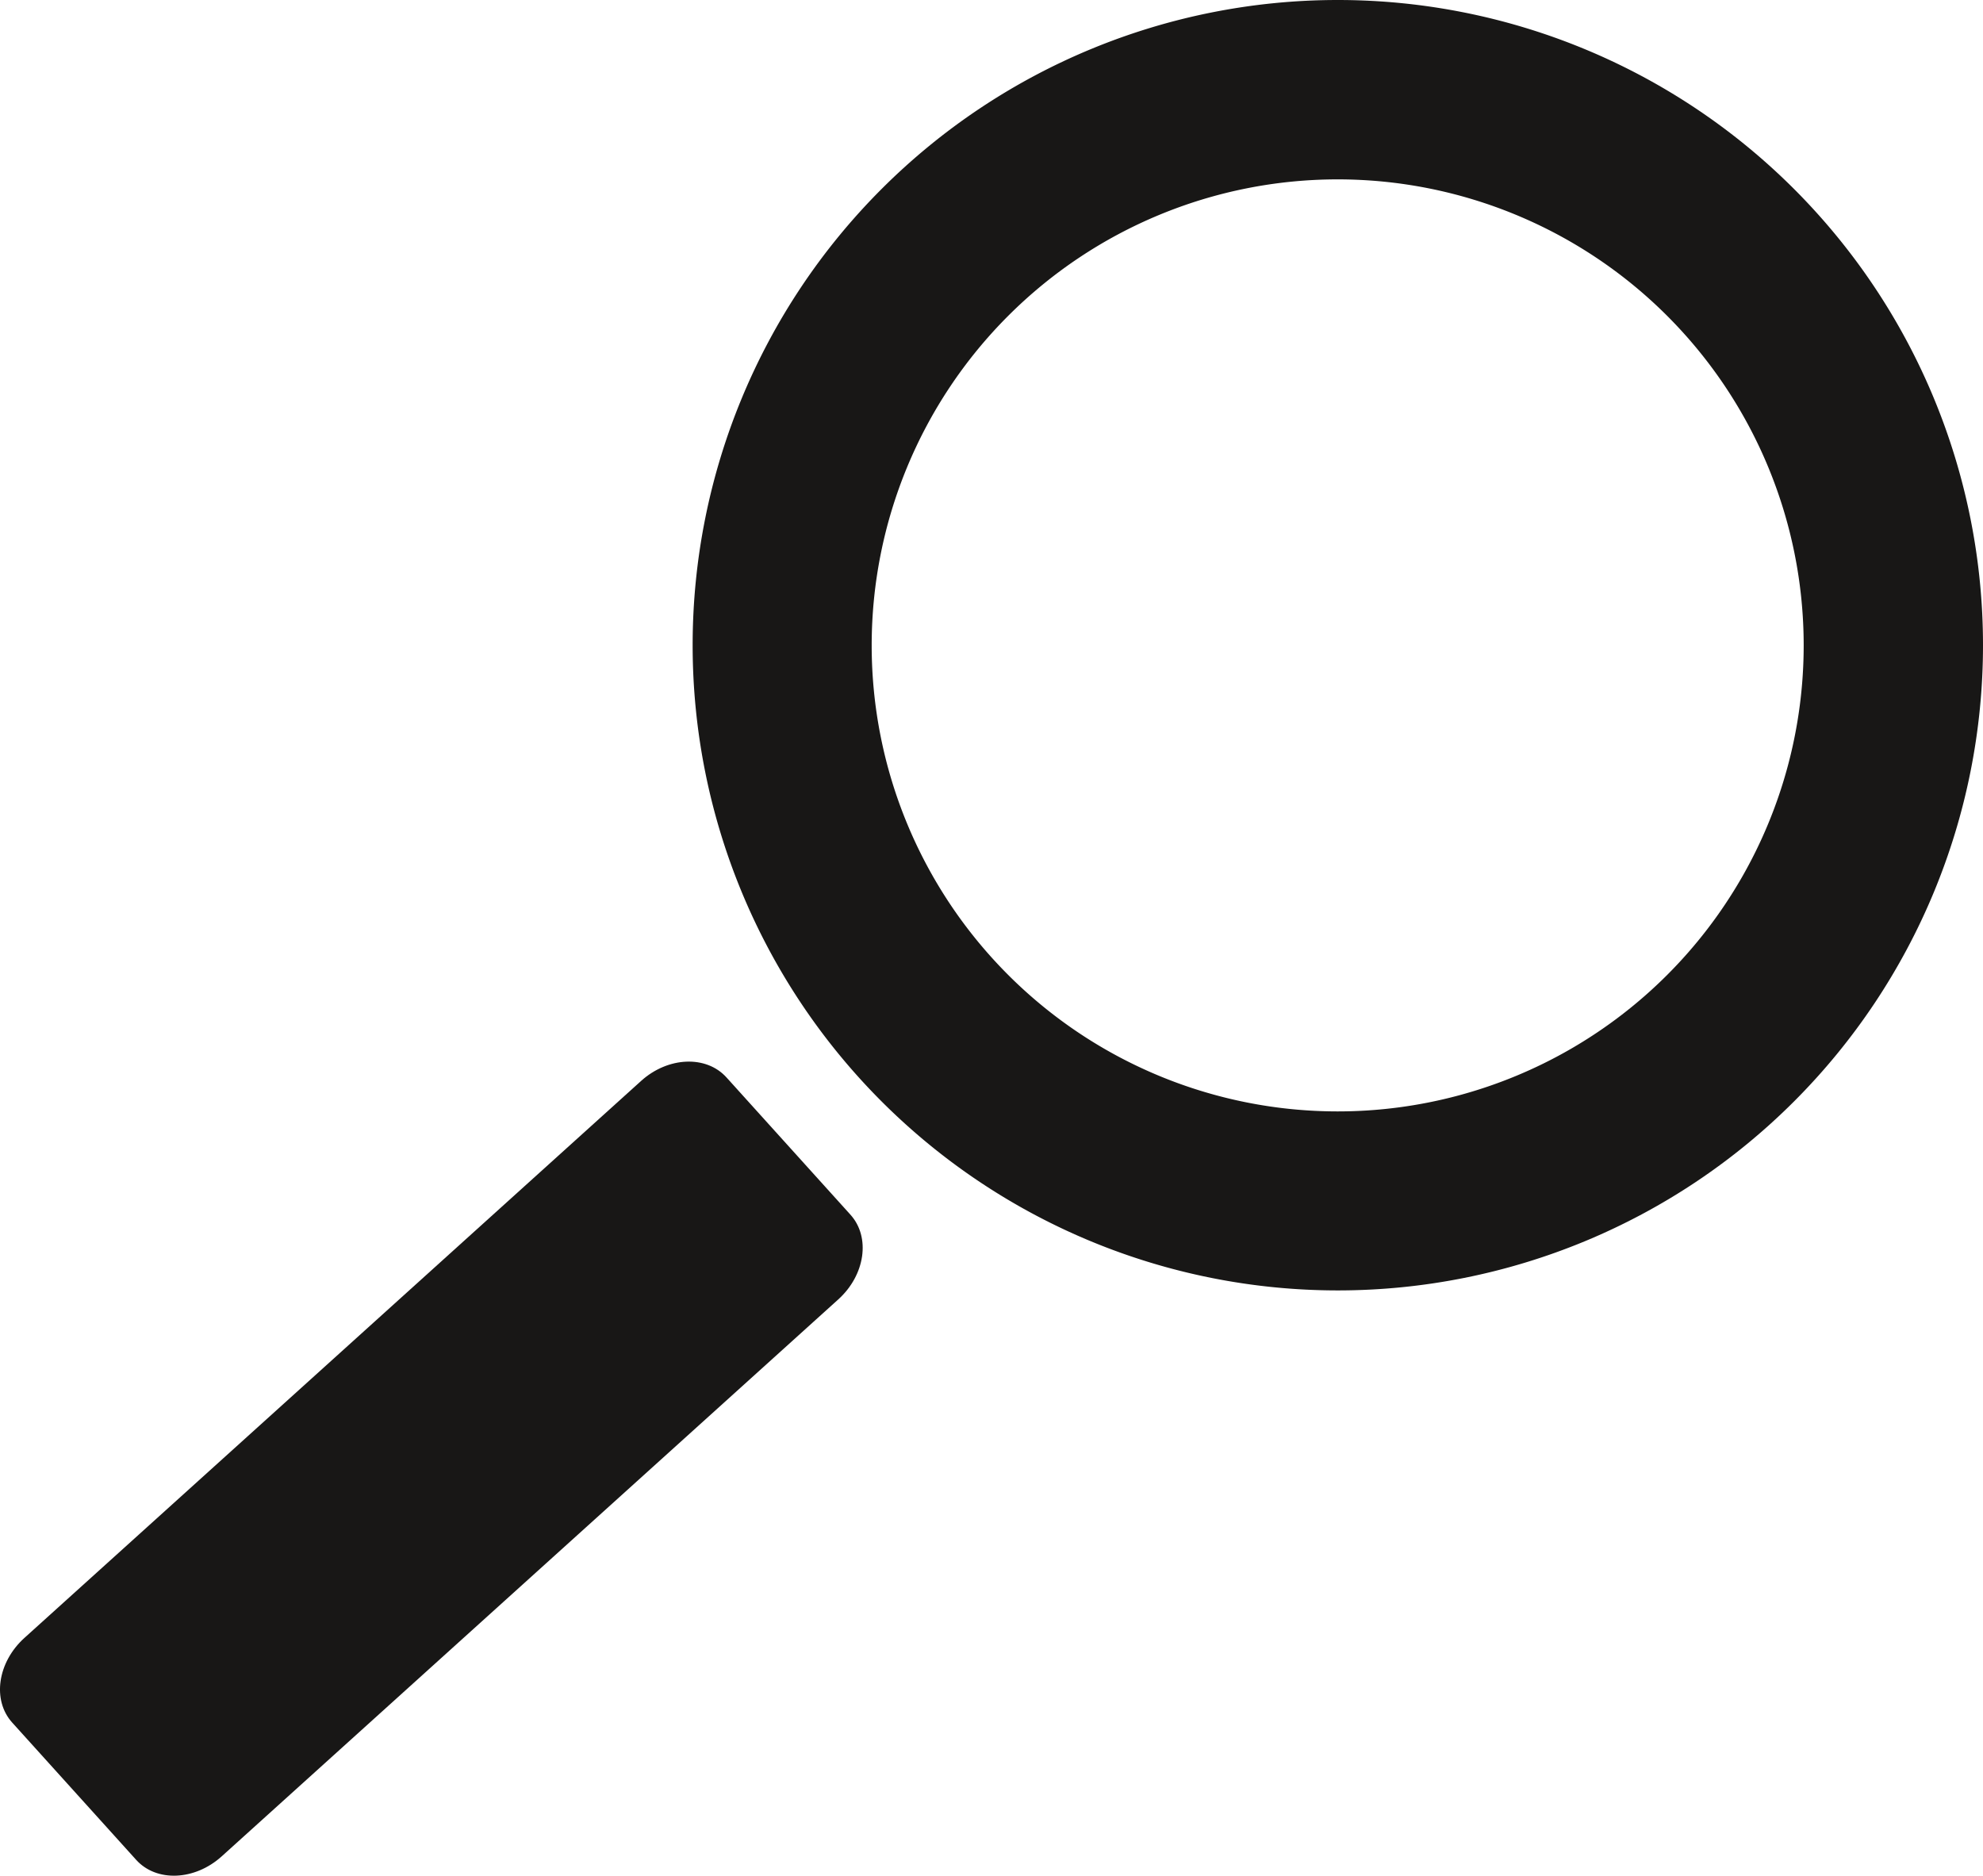 <svg id="Ebene_2" data-name="Ebene 2" xmlns="http://www.w3.org/2000/svg" viewBox="0 0 435.37 411.8"><defs><style>.cls-1{fill:#181716;}</style></defs><path class="cls-1" d="M293.72,0A141.65,141.65,0,1,0,435.37,141.65,141.65,141.65,0,0,0,293.72,0Zm0,244A102.31,102.31,0,1,1,396,141.65,102.31,102.31,0,0,1,293.72,244Z"/><path class="cls-1" d="M186.72,266.68c4.44,4.92,3.25,13.24-2.67,18.59L48.67,407.55c-5.92,5.34-14.32,5.69-18.77.77L2.68,378.18c-4.44-4.92-3.24-13.24,2.68-18.59L140.74,237.32c5.92-5.35,14.32-5.7,18.76-.78Z"/></svg>